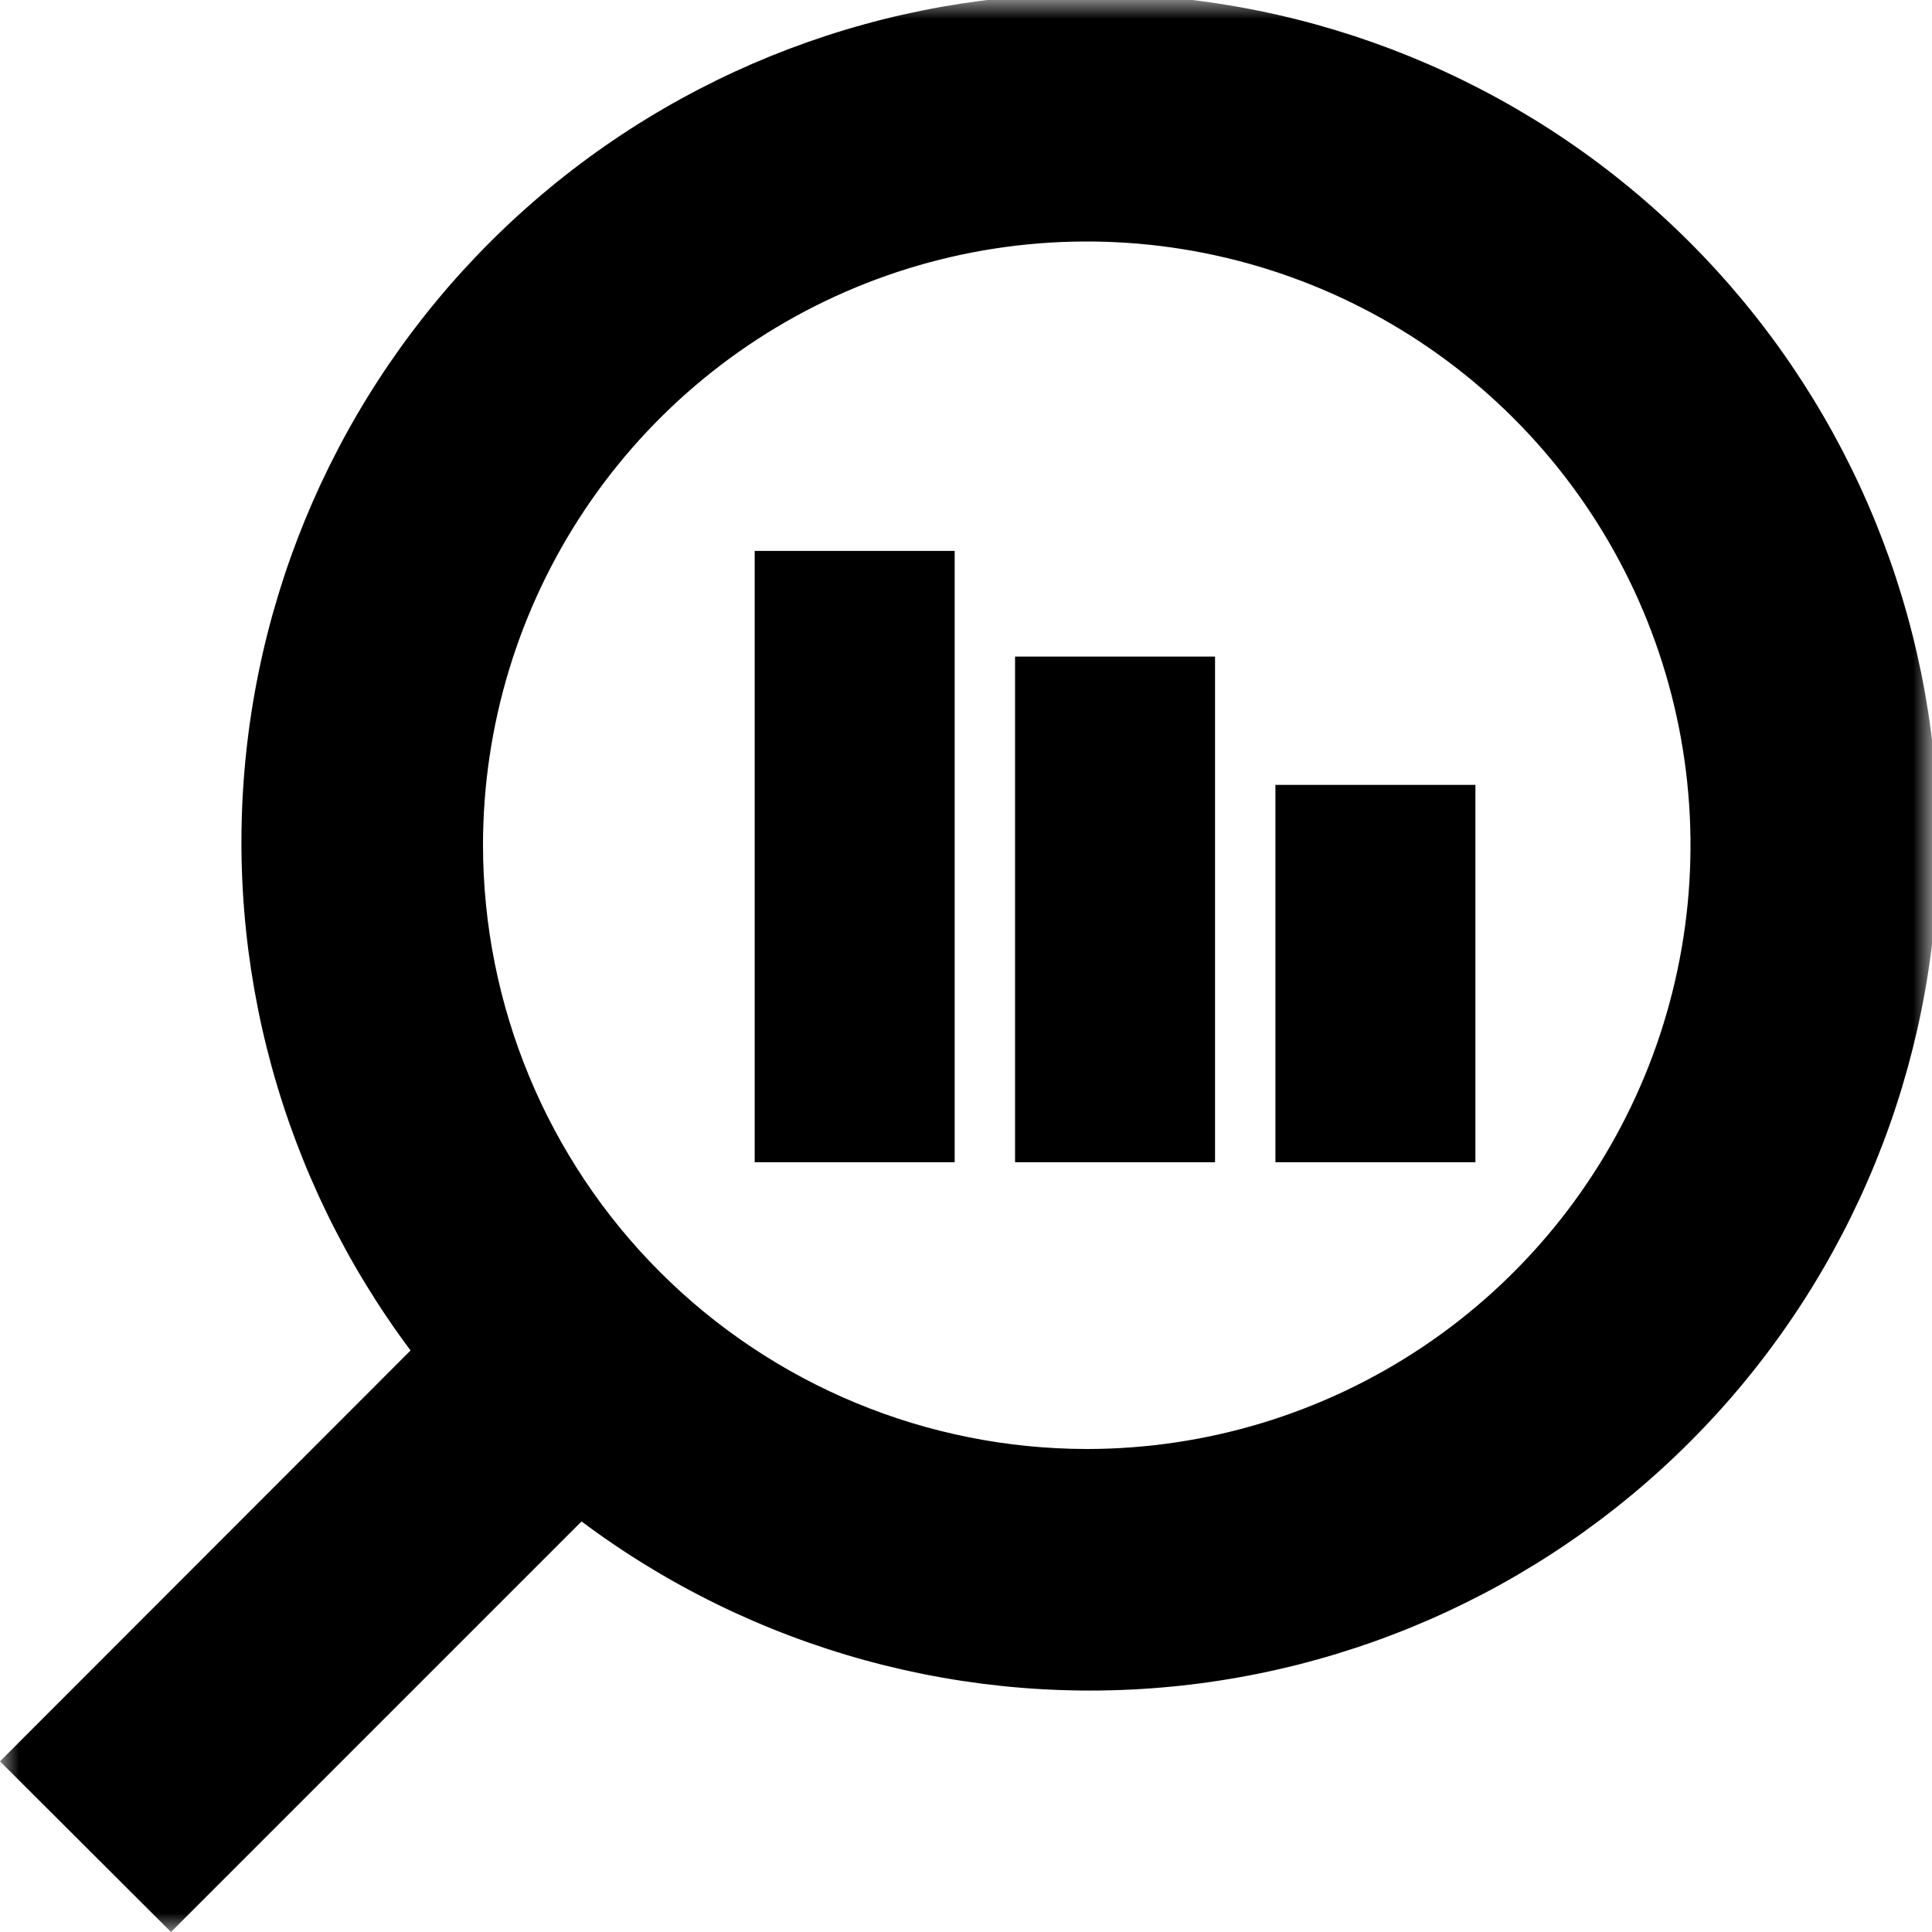 <?xml version="1.0" encoding="UTF-8"?> <svg xmlns="http://www.w3.org/2000/svg" width="51" height="51" viewBox="0 0 51 51" fill="none"><g clip-path="url(#clip0_456_3423)"><mask id="mask0_456_3423" style="mask-type:luminance" maskUnits="userSpaceOnUse" x="0" y="0" width="51" height="51"><path d="M0 0H51V51H0V0Z" fill="white"></path></mask><g mask="url(#mask0_456_3423)"><path d="M10.838 35.649C7.445 31.115 5.896 25.464 6.502 19.834C7.108 14.204 9.824 9.013 14.104 5.305C18.384 1.597 23.91 -0.352 29.569 -0.15C35.228 0.053 40.6 2.391 44.604 6.395C48.609 10.4 50.947 15.772 51.15 21.431C51.352 27.09 49.403 32.616 45.695 36.896C41.987 41.175 36.796 43.892 31.166 44.498C25.536 45.104 19.885 43.555 15.351 40.162L4.513 51L0 46.495L10.838 35.649ZM28.688 38.25C31.84 38.25 34.921 37.315 37.542 35.564C40.163 33.813 42.206 31.324 43.412 28.412C44.618 25.499 44.934 22.295 44.319 19.203C43.704 16.112 42.186 13.272 39.957 11.043C37.728 8.814 34.888 7.296 31.797 6.681C28.705 6.066 25.501 6.382 22.588 7.588C19.676 8.794 17.187 10.837 15.436 13.458C13.685 16.079 12.75 19.16 12.75 22.312C12.754 26.538 14.434 30.59 17.422 33.578C20.41 36.566 24.462 38.246 28.688 38.25Z" fill="black"></path><path d="M33.668 20.719H38.947V30.68H33.668V20.719Z" fill="black"></path><path d="M26.795 17.332H32.074V30.68H26.795V17.332Z" fill="black"></path><path d="M19.922 14.543H25.201V30.68H19.922V14.543Z" fill="black"></path></g></g><defs><clipPath id="clip0_456_3423"><rect width="51" height="51" fill="white" transform="matrix(-1 0 0 1 51 0)"></rect></clipPath></defs></svg> 